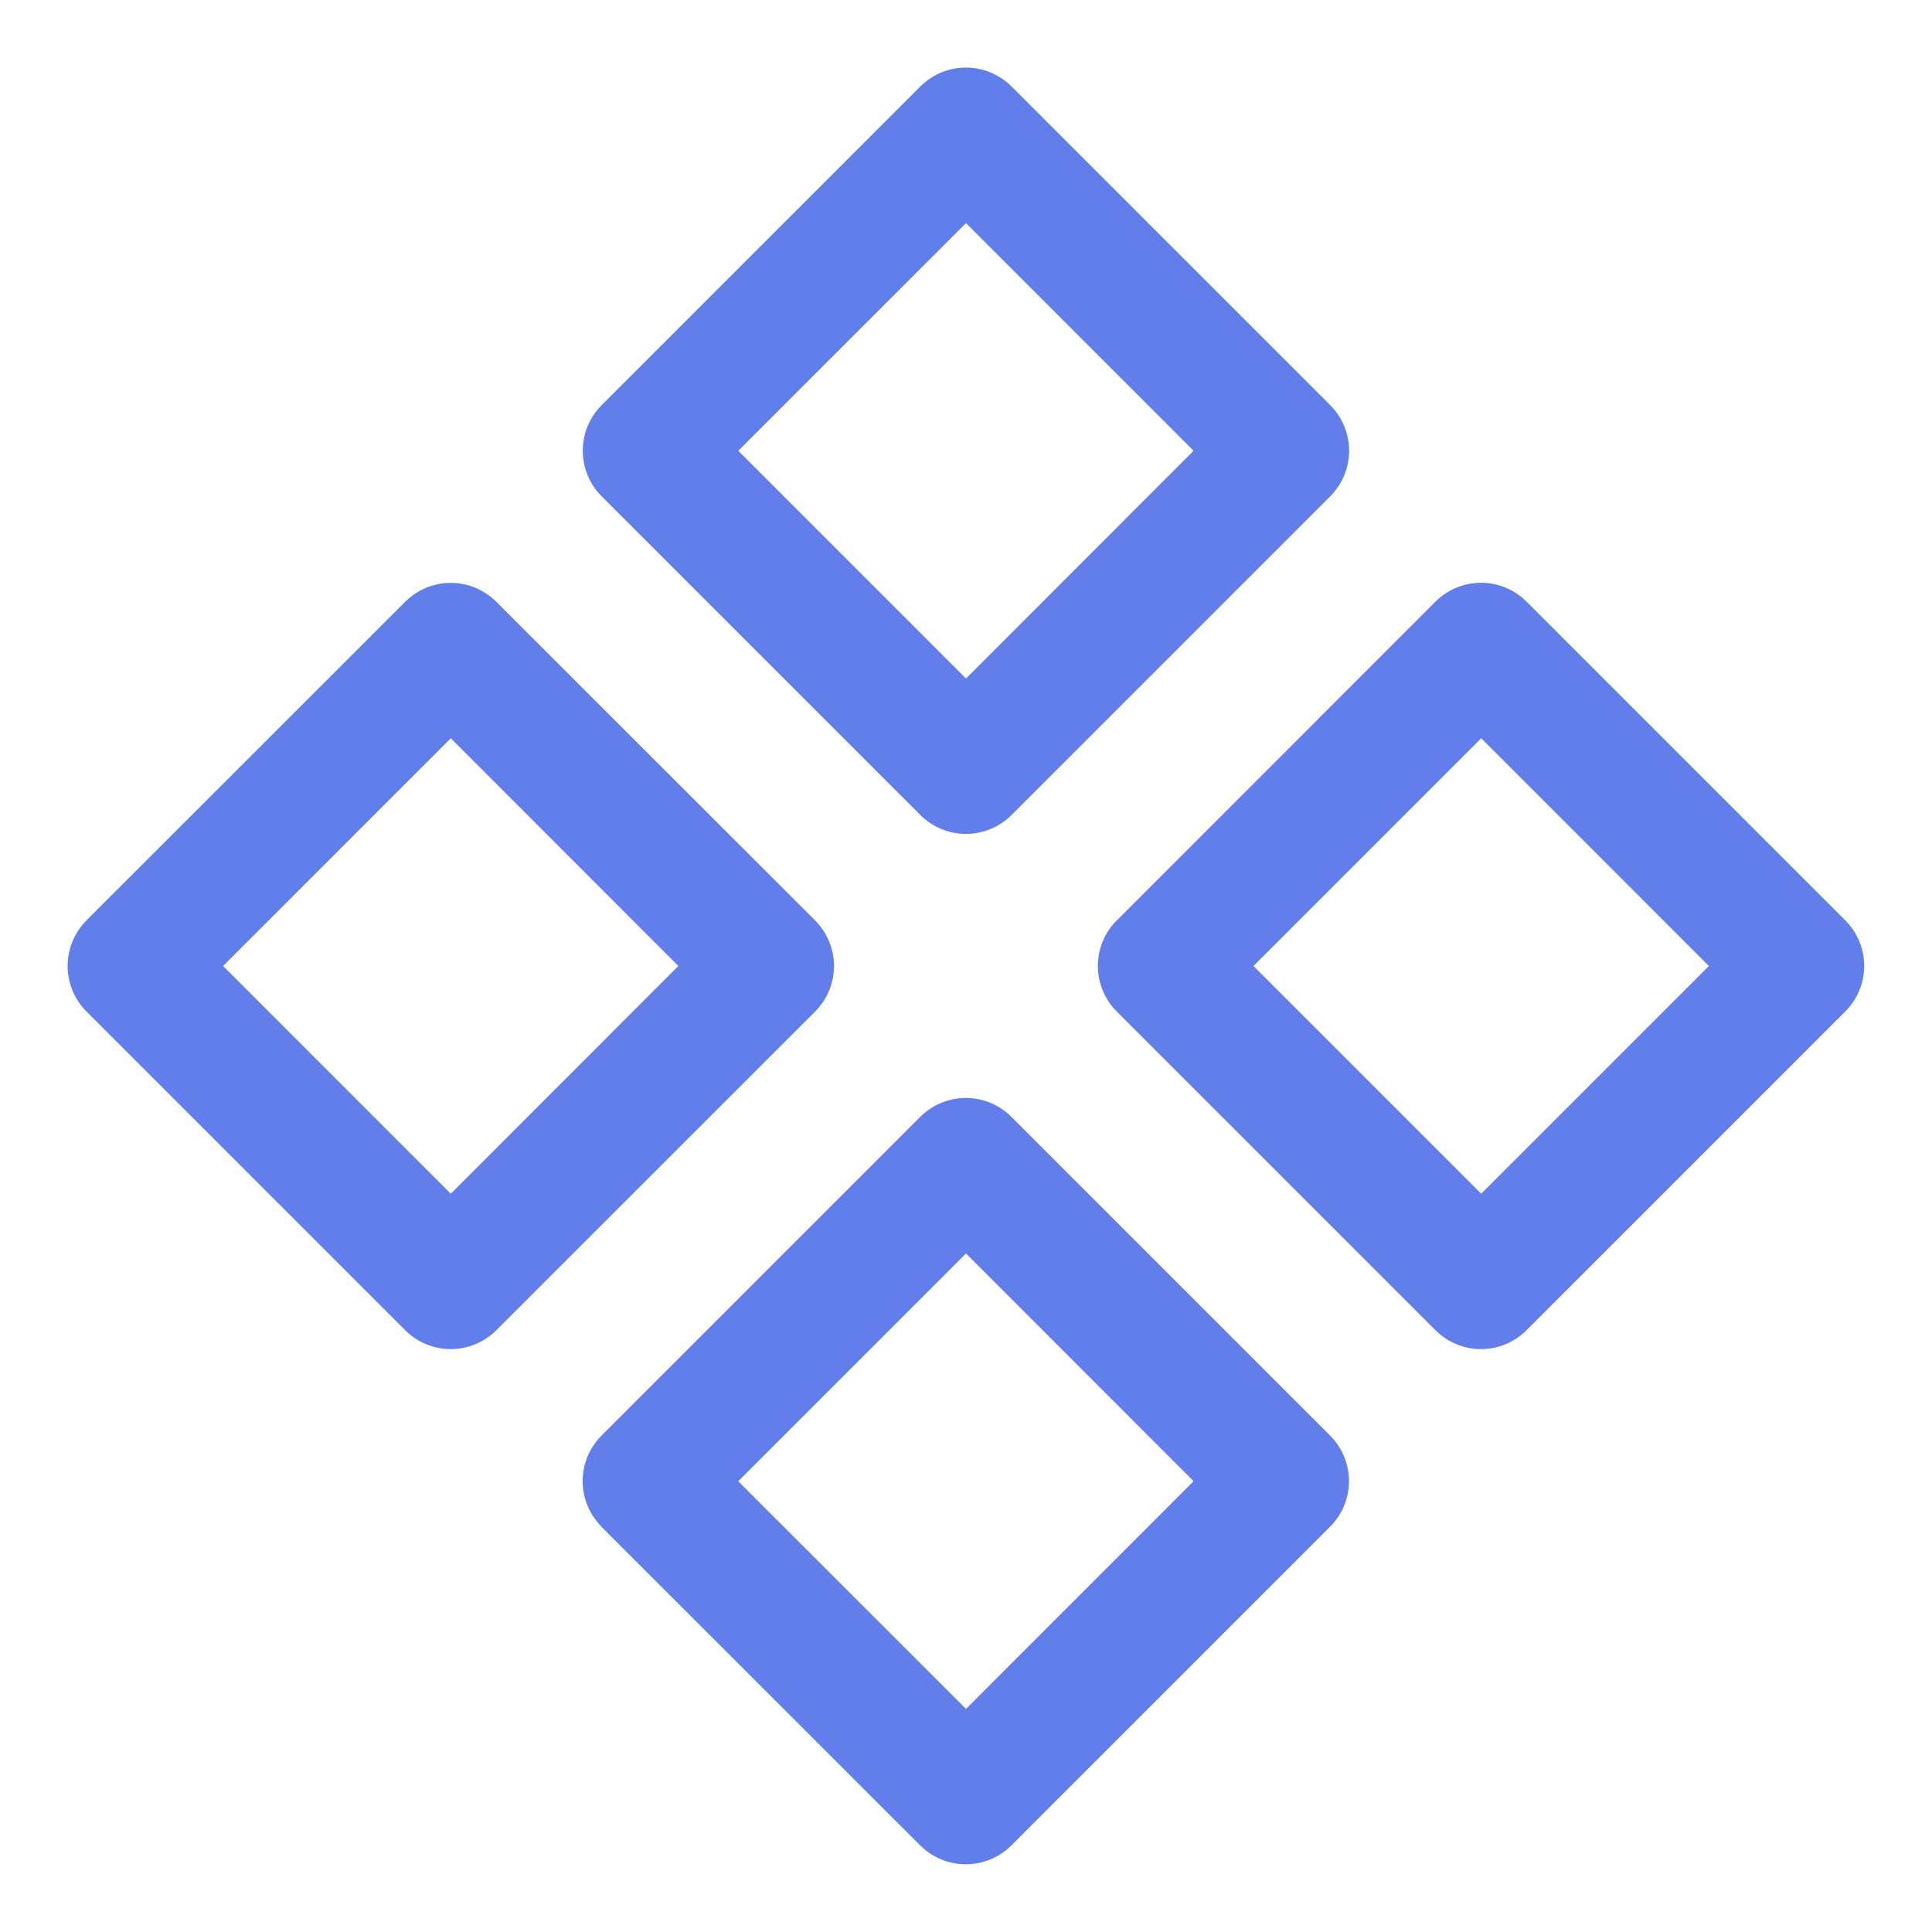 <?xml version="1.0" encoding="UTF-8"?> <svg xmlns="http://www.w3.org/2000/svg" width="40" height="40" viewBox="0 0 40 40" fill="none"> <path fill-rule="evenodd" clip-rule="evenodd" d="M12.456 8.389C12.206 8.639 12.066 8.978 12.066 9.332C12.066 9.686 12.206 10.025 12.456 10.275L19.056 16.875C19.306 17.125 19.645 17.265 19.999 17.265C20.352 17.265 20.691 17.125 20.941 16.875L27.541 10.275C27.791 10.025 27.932 9.686 27.932 9.332C27.932 8.978 27.791 8.639 27.541 8.389L20.941 1.789C20.691 1.539 20.352 1.399 19.999 1.399C19.645 1.399 19.306 1.539 19.056 1.789L12.456 8.389ZM20 14.048L15.285 9.333L20 4.619L24.712 9.333L20 14.048ZM23.12 19.056C22.87 19.306 22.73 19.645 22.73 19.999C22.73 20.352 22.87 20.691 23.12 20.941L29.72 27.541C29.97 27.791 30.309 27.932 30.663 27.932C31.016 27.932 31.355 27.791 31.605 27.541L38.205 20.941C38.455 20.691 38.596 20.352 38.596 19.999C38.596 19.645 38.455 19.306 38.205 19.056L31.605 12.456C31.355 12.206 31.016 12.066 30.663 12.066C30.309 12.066 29.97 12.206 29.72 12.456L23.123 19.056H23.12ZM30.667 24.715L25.952 20L30.667 15.285L35.381 20L30.667 24.715ZM12.453 31.608C12.204 31.358 12.063 31.019 12.063 30.665C12.063 30.312 12.204 29.973 12.453 29.723L19.053 23.123C19.303 22.873 19.643 22.732 19.996 22.732C20.35 22.732 20.689 22.873 20.939 23.123L27.539 29.723C27.789 29.973 27.929 30.312 27.929 30.665C27.929 31.019 27.789 31.358 27.539 31.608L20.939 38.208C20.689 38.458 20.35 38.598 19.996 38.598C19.643 38.598 19.303 38.458 19.053 38.208L12.453 31.611V31.608ZM15.283 30.667L20 35.381L24.712 30.667L20 25.952L15.285 30.667H15.283ZM1.792 19.056C1.668 19.18 1.569 19.327 1.502 19.489C1.435 19.651 1.4 19.825 1.4 20C1.4 20.175 1.435 20.349 1.502 20.511C1.569 20.673 1.668 20.82 1.792 20.944L8.389 27.541C8.639 27.791 8.979 27.932 9.332 27.932C9.686 27.932 10.025 27.791 10.275 27.541L16.875 20.944C16.999 20.82 17.098 20.673 17.165 20.511C17.232 20.349 17.267 20.175 17.267 20C17.267 19.825 17.232 19.651 17.165 19.489C17.098 19.327 16.999 19.18 16.875 19.056L10.275 12.459C10.025 12.209 9.686 12.068 9.332 12.068C8.979 12.068 8.639 12.209 8.389 12.459L1.789 19.056H1.792ZM9.333 24.715L4.619 20L9.333 15.285L14.045 20L9.333 24.715Z" fill="#627EEA"></path> </svg> 